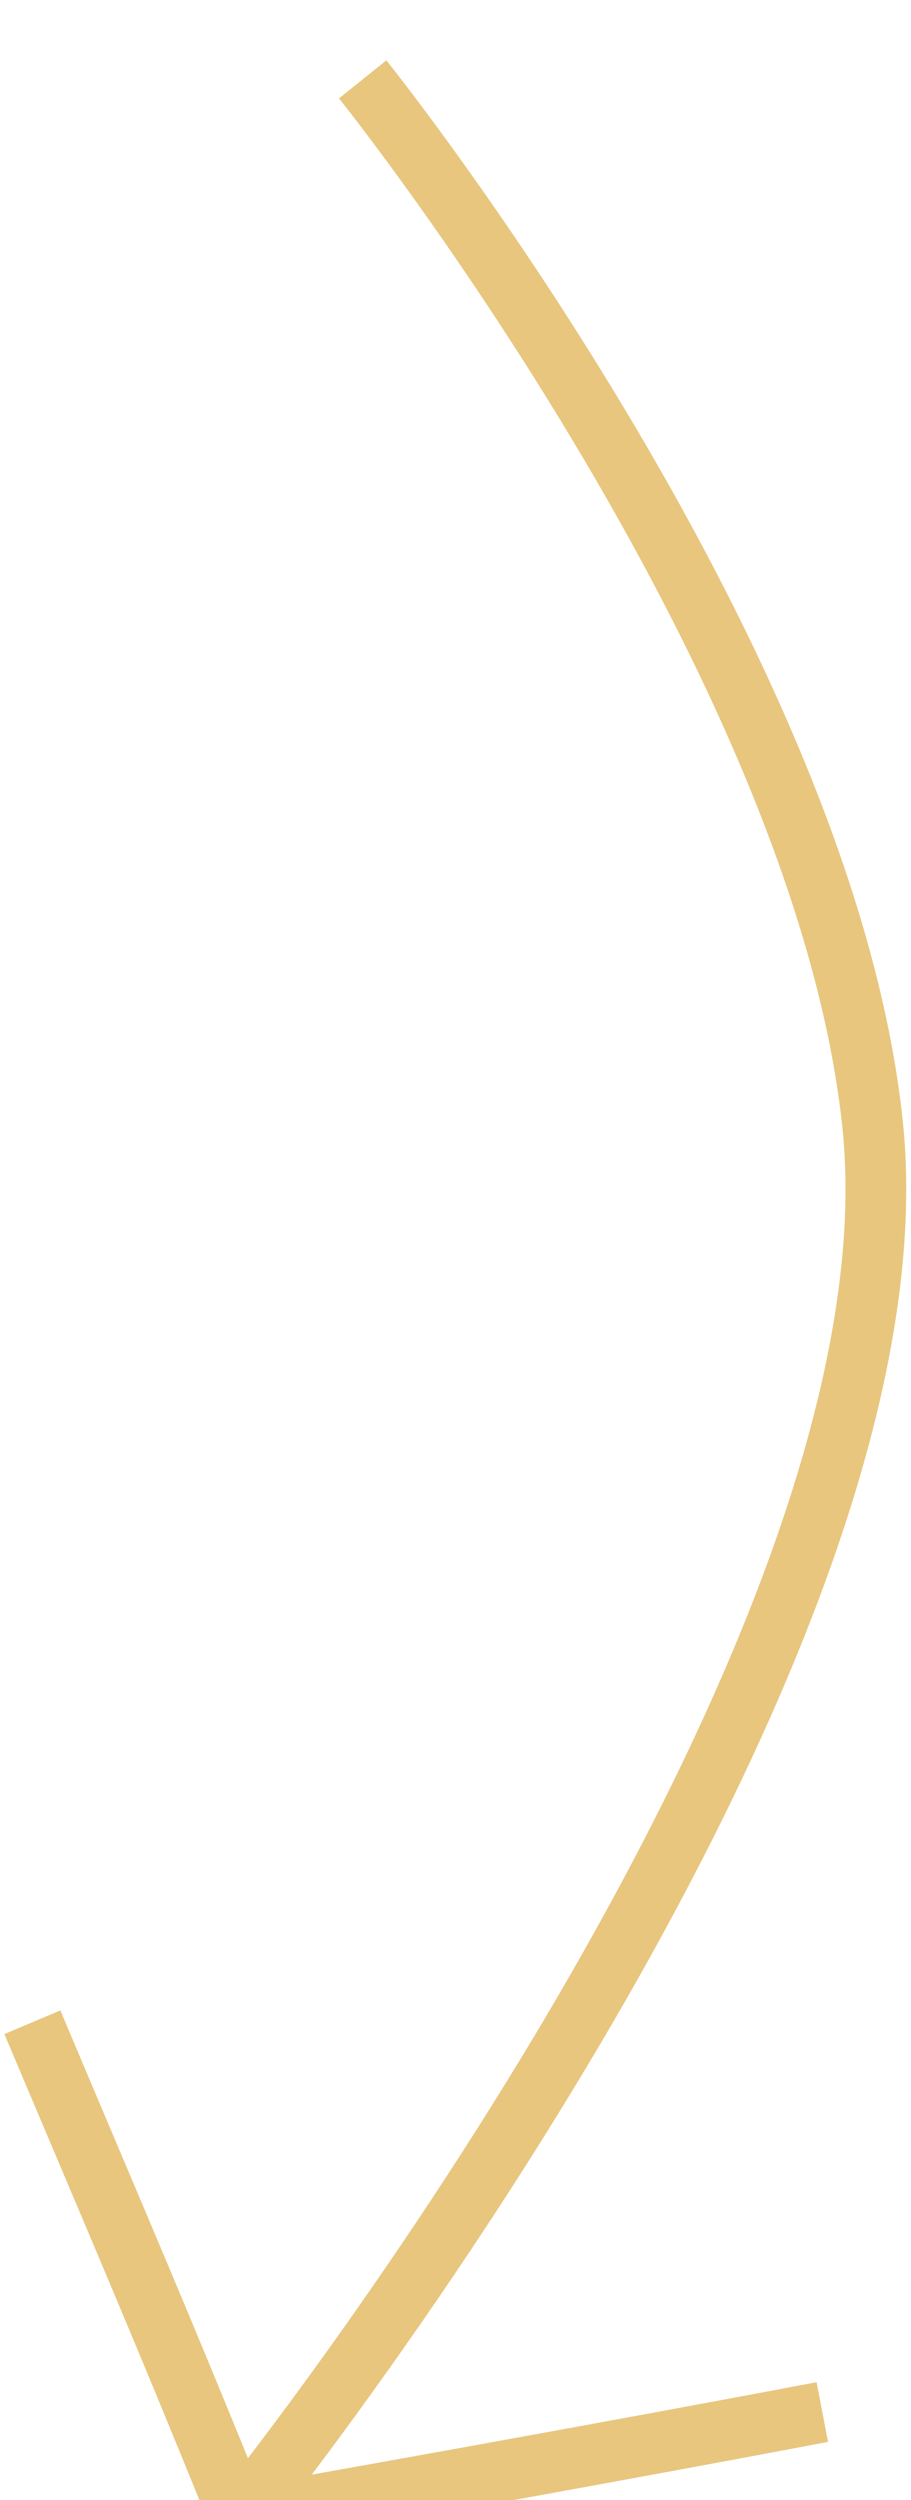 <?xml version="1.0" encoding="UTF-8"?> <svg xmlns="http://www.w3.org/2000/svg" width="120" height="329" viewBox="0 0 120 329" fill="none"> <g filter="url(#filter0_i_546_18)"> <path d="M47.775 3.445C47.775 3.445 108.318 78.919 114.924 140.791C122.493 211.677 31.559 324.407 31.559 324.407M31.559 324.407C21.166 298.764 16.314 287.646 4.264 259.121M31.559 324.407C81.461 315.558 108.318 310.415 108.318 310.415" stroke="#E8C67E" stroke-width="8"></path> </g> <defs> <filter id="filter0_i_546_18" x="0.579" y="0.944" width="118.792" height="331.967" filterUnits="userSpaceOnUse" color-interpolation-filters="sRGB"> <feFlood flood-opacity="0" result="BackgroundImageFix"></feFlood> <feBlend mode="normal" in="SourceGraphic" in2="BackgroundImageFix" result="shape"></feBlend> <feColorMatrix in="SourceAlpha" type="matrix" values="0 0 0 0 0 0 0 0 0 0 0 0 0 0 0 0 0 0 127 0" result="hardAlpha"></feColorMatrix> <feOffset dy="7"></feOffset> <feGaussianBlur stdDeviation="2"></feGaussianBlur> <feComposite in2="hardAlpha" operator="arithmetic" k2="-1" k3="1"></feComposite> <feColorMatrix type="matrix" values="0 0 0 0 0 0 0 0 0 0 0 0 0 0 0 0 0 0 0.25 0"></feColorMatrix> <feBlend mode="normal" in2="shape" result="effect1_innerShadow_546_18"></feBlend> </filter> </defs> </svg> 